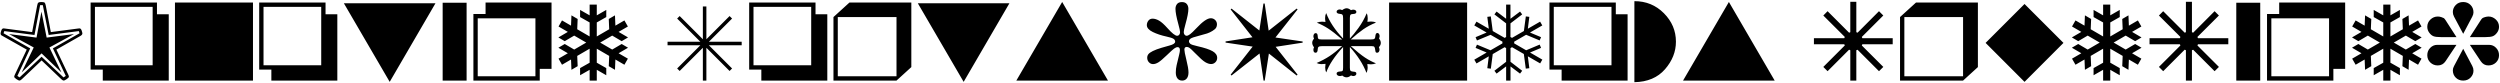 <svg 
 xmlns="http://www.w3.org/2000/svg"
 xmlns:xlink="http://www.w3.org/1999/xlink"
 width="1648px" height="55px">
<path fill-rule="evenodd"  fill="rgb(0, 0, 0)"
 d="M1643.205,23.885 C1642.174,24.271 1640.546,24.465 1638.320,24.465 L1628.128,24.465 L1635.228,13.426 C1635.696,12.700 1636.088,12.219 1636.405,11.984 C1636.721,11.750 1637.295,11.510 1638.127,11.264 C1638.958,11.018 1639.738,10.895 1640.464,10.895 C1642.268,10.895 1643.867,11.551 1645.261,12.863 C1646.656,14.176 1647.353,15.781 1647.353,17.680 C1647.353,19.086 1646.919,20.375 1646.052,21.547 C1645.185,22.719 1644.236,23.498 1643.205,23.885 ZM1623.745,22.285 L1617.683,10.930 C1617.165,9.945 1616.907,8.938 1616.907,7.906 C1616.907,6.172 1617.540,4.643 1618.806,3.318 C1620.071,1.995 1621.712,1.332 1623.728,1.332 C1625.673,1.332 1627.290,1.977 1628.579,3.266 C1629.868,4.555 1630.513,6.172 1630.513,8.117 C1630.513,9.008 1630.256,9.945 1629.741,10.930 L1623.745,22.285 ZM1609.105,24.465 C1606.878,24.465 1605.254,24.278 1604.234,23.902 C1603.215,23.528 1602.265,22.754 1601.386,21.582 C1600.507,20.410 1600.067,19.110 1600.067,17.680 C1600.067,15.781 1600.759,14.176 1602.142,12.863 C1603.525,11.551 1605.155,10.895 1607.031,10.895 C1607.781,10.895 1608.548,11.024 1609.334,11.281 C1610.119,11.539 1610.664,11.762 1610.969,11.949 C1611.273,12.137 1611.684,12.629 1612.200,13.426 L1619.304,24.465 L1609.105,24.465 ZM1592.176,29.000 L1596.359,31.461 L1590.126,35.110 L1596.254,38.668 L1593.969,42.676 L1588.027,39.227 L1587.746,46.016 L1583.658,43.624 L1583.938,36.852 L1575.758,32.103 L1575.758,41.340 L1582.015,44.891 L1582.015,49.602 L1575.758,46.011 L1575.758,53.117 L1571.047,53.117 L1571.047,46.016 L1564.754,49.602 L1564.754,44.891 L1571.047,41.345 L1571.047,32.103 L1562.866,36.853 L1563.146,43.624 L1559.058,46.016 L1558.777,39.227 L1552.836,42.676 L1550.551,38.668 L1556.679,35.111 L1550.445,31.461 L1554.629,29.000 L1560.876,32.673 L1568.808,28.068 L1560.876,23.463 L1554.629,27.137 L1550.445,24.676 L1556.679,21.026 L1550.551,17.469 L1552.836,13.461 L1558.777,16.910 L1559.058,10.121 L1563.146,12.512 L1562.865,19.284 L1571.047,24.034 L1571.047,14.797 L1564.754,11.251 L1564.754,6.535 L1571.047,10.121 L1571.047,3.020 L1575.758,3.020 L1575.758,10.121 L1582.015,6.530 L1582.015,11.246 L1575.758,14.797 L1575.758,24.034 L1583.939,19.284 L1583.658,12.512 L1587.746,10.121 L1588.027,16.910 L1593.969,13.461 L1596.254,17.469 L1590.126,21.027 L1596.359,24.676 L1592.176,27.137 L1585.928,23.463 L1577.996,28.068 L1585.928,32.673 L1592.176,29.000 ZM1538.159,53.117 L1494.424,53.117 L1494.424,9.242 L1502.440,9.242 L1502.440,1.684 L1545.928,1.684 L1545.928,45.418 L1538.159,45.418 L1538.159,53.117 ZM1535.311,12.090 L1497.272,12.090 L1497.272,50.270 L1535.311,50.270 L1535.311,12.090 ZM1474.157,1.824 L1489.943,1.824 L1489.943,53.117 L1474.157,53.117 L1474.157,1.824 ZM1448.547,29.984 L1462.715,44.117 L1459.867,46.930 L1445.734,32.797 C1445.500,32.891 1445.230,32.996 1444.926,33.113 L1444.926,53.117 L1440.953,53.117 L1440.953,33.113 C1440.623,32.995 1440.353,32.877 1440.141,32.758 L1425.976,46.930 L1423.164,44.117 L1437.332,29.949 C1437.191,29.692 1437.074,29.434 1436.980,29.176 L1416.976,29.176 L1416.976,25.168 L1436.980,25.168 C1437.074,24.934 1437.191,24.664 1437.332,24.359 L1423.164,10.227 L1425.976,7.379 L1440.144,21.547 C1440.402,21.430 1440.672,21.324 1440.953,21.230 L1440.953,1.191 L1444.926,1.191 L1444.926,21.230 C1445.160,21.301 1445.429,21.406 1445.734,21.547 L1459.867,7.379 L1462.705,10.217 L1448.541,24.353 C1448.660,24.590 1448.779,24.861 1448.898,25.168 L1468.902,25.168 L1468.902,29.176 L1448.898,29.176 C1448.804,29.457 1448.687,29.727 1448.547,29.984 ZM1407.503,29.000 L1411.686,31.461 L1405.453,35.110 L1411.581,38.668 L1409.296,42.676 L1403.354,39.227 L1403.073,46.016 L1398.985,43.624 L1399.266,36.852 L1391.085,32.103 L1391.085,41.340 L1397.342,44.891 L1397.342,49.602 L1391.085,46.011 L1391.085,53.117 L1386.374,53.117 L1386.374,46.016 L1380.081,49.602 L1380.081,44.891 L1386.374,41.345 L1386.374,32.103 L1378.193,36.853 L1378.473,43.624 L1374.385,46.016 L1374.104,39.227 L1368.163,42.676 L1365.878,38.668 L1372.006,35.111 L1365.772,31.461 L1369.956,29.000 L1376.203,32.673 L1384.135,28.068 L1376.203,23.463 L1369.956,27.137 L1365.772,24.676 L1372.006,21.026 L1365.878,17.469 L1368.163,13.461 L1374.104,16.910 L1374.385,10.121 L1378.473,12.512 L1378.192,19.284 L1386.374,24.034 L1386.374,14.797 L1380.081,11.251 L1380.081,6.535 L1386.374,10.121 L1386.374,3.020 L1391.085,3.020 L1391.085,10.121 L1397.342,6.530 L1397.342,11.246 L1391.085,14.797 L1391.085,24.034 L1399.266,19.284 L1398.985,12.512 L1403.073,10.121 L1403.354,16.910 L1409.296,13.461 L1411.581,17.469 L1405.453,21.027 L1411.686,24.676 L1407.503,27.137 L1401.255,23.463 L1393.323,28.068 L1401.255,32.673 L1407.503,29.000 ZM1308.907,28.279 L1334.572,2.633 L1360.236,28.279 L1334.572,53.961 L1308.907,28.279 ZM1252.500,53.117 L1252.500,11.246 L1263.019,1.684 L1303.828,1.684 L1303.828,44.223 L1294.055,53.117 L1252.500,53.117 ZM1294.055,11.246 L1255.348,11.246 L1255.348,50.270 L1294.055,50.270 L1294.055,11.246 ZM1227.311,29.984 L1241.479,44.117 L1238.632,46.930 L1224.499,32.797 C1224.264,32.891 1223.995,32.996 1223.690,33.113 L1223.690,53.117 L1219.718,53.117 L1219.718,33.113 C1219.388,32.995 1219.117,32.877 1218.905,32.758 L1204.741,46.930 L1201.928,44.117 L1216.096,29.949 C1215.956,29.692 1215.838,29.434 1215.745,29.176 L1195.741,29.176 L1195.741,25.168 L1215.745,25.168 C1215.838,24.934 1215.956,24.664 1216.096,24.359 L1201.928,10.227 L1204.741,7.379 L1218.909,21.547 C1219.167,21.430 1219.436,21.324 1219.718,21.230 L1219.718,1.191 L1223.690,1.191 L1223.690,21.230 C1223.924,21.301 1224.194,21.406 1224.499,21.547 L1238.632,7.379 L1241.469,10.217 L1227.305,24.353 C1227.424,24.590 1227.544,24.861 1227.663,25.168 L1247.667,25.168 L1247.667,29.176 L1227.663,29.176 C1227.569,29.457 1227.452,29.727 1227.311,29.984 ZM1139.686,1.297 L1169.867,53.117 L1109.469,53.117 L1139.686,1.297 ZM1077.390,54.172 L1077.390,0.770 C1085.054,0.746 1091.534,3.395 1096.831,8.715 C1102.127,14.036 1104.776,20.293 1104.776,27.488 C1104.776,34.075 1102.374,40.127 1097.569,45.646 C1092.764,51.166 1086.038,54.008 1077.390,54.172 ZM1029.420,45.875 L1021.404,45.875 L1021.404,1.684 L1065.138,1.684 L1065.138,9.383 L1072.908,9.383 L1072.908,53.117 L1029.420,53.117 L1029.420,45.875 ZM1062.291,4.531 L1024.252,4.531 L1024.252,43.027 L1062.291,43.027 L1062.291,4.531 ZM1015.270,41.797 L1007.149,37.115 L1008.133,44.961 L1005.795,45.242 L1004.512,35.594 L996.722,31.103 L995.723,31.707 L995.715,40.742 L1003.422,46.648 L1002.008,48.523 L995.717,43.790 L995.723,53.117 L992.840,53.117 L992.840,43.766 L986.547,48.512 L985.110,46.654 L992.840,40.736 L992.840,31.707 L991.838,31.117 L984.010,35.640 L982.763,45.279 L980.430,44.961 L981.414,37.139 L973.293,41.832 L971.852,39.336 L979.991,34.633 L972.701,31.554 L973.610,29.422 L982.566,33.145 L990.379,28.630 L990.414,27.467 L982.580,22.951 L973.610,26.680 L972.700,24.510 L979.978,21.450 L971.852,16.766 L973.293,14.270 L981.414,18.952 L980.430,11.105 L982.735,10.824 L984.016,20.452 L991.878,24.983 L992.840,24.395 L992.840,15.395 L985.113,9.478 L986.547,7.625 L992.840,12.371 L992.840,3.020 L995.688,3.020 L995.695,12.371 L1002.016,7.626 L1003.422,9.488 L995.698,15.395 L995.688,24.395 L996.724,24.964 L1004.547,20.444 L1005.828,10.824 L1008.133,11.105 L1007.149,18.940 L1015.234,14.268 L1016.676,16.766 L1008.562,21.453 L1015.867,24.500 L1014.945,26.664 L1006.011,22.927 L998.149,27.470 L998.149,28.598 L1006.036,33.146 L1014.958,29.397 L1015.867,31.566 L1008.593,34.620 L1016.711,39.301 L1015.270,41.797 ZM915.690,1.684 L967.124,1.684 L967.124,53.117 L915.690,53.117 L915.690,1.684 ZM908.959,31.099 C909.240,31.711 909.381,32.228 909.381,32.651 C909.381,33.262 909.234,33.767 908.941,34.166 C908.648,34.566 908.267,34.766 907.799,34.766 C907.447,34.766 907.171,34.671 906.972,34.482 C906.773,34.293 906.626,33.750 906.533,32.852 C906.415,31.860 906.222,31.204 905.953,30.885 C905.684,30.566 905.092,30.406 904.178,30.406 L890.436,30.406 C894.240,33.823 897.375,36.345 899.840,37.971 C902.305,39.597 904.712,40.855 907.060,41.744 C906.002,42.191 904.862,42.414 903.641,42.414 C903.288,42.414 902.524,42.343 901.349,42.202 C901.490,43.049 901.561,43.777 901.561,44.388 C901.561,45.704 901.302,46.926 900.785,48.055 C898.555,42.242 894.904,36.559 889.834,31.004 L889.834,44.715 C889.834,45.723 889.992,46.373 890.308,46.666 C890.625,46.959 891.170,47.141 891.943,47.211 C892.857,47.258 893.449,47.393 893.719,47.615 C893.988,47.838 894.123,48.149 894.123,48.547 C894.123,49.039 893.917,49.426 893.508,49.707 C893.097,49.988 892.634,50.129 892.119,50.129 C891.673,50.129 891.146,49.988 890.537,49.707 C889.646,50.551 888.674,50.973 887.619,50.973 C886.658,50.973 885.720,50.574 884.806,49.777 C884.314,50.012 883.810,50.129 883.295,50.129 C882.638,50.129 882.105,49.971 881.695,49.654 C881.285,49.338 881.080,48.957 881.080,48.512 C881.080,47.645 881.900,47.176 883.541,47.105 C884.314,47.082 884.812,46.947 885.035,46.701 C885.257,46.455 885.369,45.746 885.369,44.574 L885.369,31.004 C879.782,37.074 876.084,42.641 874.277,47.703 C873.807,46.810 873.572,45.753 873.572,44.530 C873.572,43.825 873.642,43.014 873.784,42.097 C872.514,42.215 871.586,42.274 870.999,42.274 C869.941,42.274 868.907,42.027 867.896,41.533 C871.112,40.153 873.994,38.614 876.542,36.918 C879.090,35.222 881.819,33.051 884.731,30.406 L871.593,30.406 C870.419,30.406 869.638,30.559 869.251,30.863 C868.863,31.168 868.658,31.719 868.635,32.516 C868.587,34.016 868.130,34.766 867.263,34.766 C866.279,34.766 865.787,34.086 865.787,32.727 C865.787,32.282 865.927,31.766 866.209,31.180 C865.412,30.172 865.013,29.176 865.013,28.191 C865.013,27.254 865.412,26.352 866.209,25.484 C865.927,24.899 865.787,24.383 865.787,23.937 C865.787,23.328 865.931,22.825 866.221,22.426 C866.510,22.028 866.863,21.828 867.280,21.828 C868.160,21.828 868.611,22.508 868.635,23.867 C868.658,24.758 868.811,25.338 869.093,25.607 C869.376,25.877 870.094,26.012 871.247,26.012 L884.766,26.012 C880.978,22.736 877.872,20.320 875.449,18.763 C873.025,17.208 870.554,15.938 868.037,14.955 C869.094,14.509 870.258,14.285 871.527,14.285 C872.091,14.285 872.832,14.344 873.749,14.462 C873.584,13.498 873.501,12.652 873.501,11.923 C873.501,10.725 873.737,9.620 874.207,8.609 C876.373,14.258 880.094,19.848 885.369,25.379 L885.369,11.984 C885.369,10.836 885.227,10.086 884.943,9.734 C884.660,9.383 884.163,9.195 883.455,9.172 C881.871,9.055 881.080,8.586 881.080,7.766 C881.080,7.321 881.286,6.952 881.698,6.658 C882.110,6.365 882.611,6.219 883.201,6.219 C883.672,6.219 884.179,6.371 884.721,6.676 C885.851,5.856 886.841,5.445 887.690,5.445 C888.608,5.445 889.563,5.867 890.553,6.711 C891.142,6.477 891.637,6.359 892.038,6.359 C892.626,6.359 893.121,6.496 893.522,6.769 C893.922,7.042 894.123,7.392 894.123,7.819 C894.123,8.721 893.426,9.183 892.032,9.207 C891.181,9.231 890.602,9.400 890.295,9.715 C889.987,10.030 889.834,10.724 889.834,11.798 L889.834,25.414 C891.430,23.750 893.320,21.418 895.503,18.418 C897.686,15.418 899.493,12.195 900.926,8.750 C901.372,9.667 901.595,10.748 901.595,11.994 C901.595,12.769 901.524,13.569 901.384,14.391 C902.324,14.250 903.123,14.179 903.781,14.179 C905.027,14.179 906.120,14.415 907.060,14.885 C903.984,16.102 901.190,17.582 898.678,19.325 C896.165,21.069 893.418,23.298 890.436,26.012 L903.574,26.012 C904.865,26.012 905.682,25.871 906.022,25.590 C906.363,25.309 906.556,24.793 906.603,24.043 C906.719,22.496 907.170,21.723 907.958,21.723 C908.374,21.723 908.727,21.929 909.017,22.340 C909.306,22.751 909.451,23.227 909.451,23.767 C909.451,24.143 909.322,24.696 909.064,25.424 C909.838,26.317 910.224,27.281 910.224,28.314 C910.224,29.302 909.802,30.230 908.959,31.099 ZM855.364,49.215 L854.766,49.777 L836.450,35.293 L833.708,53.117 L832.934,53.117 L830.297,35.258 L811.805,49.777 L811.243,49.215 L825.762,30.723 L807.903,28.086 L807.903,27.313 L825.622,24.570 L811.243,6.219 L811.805,5.656 L830.157,20.105 L832.864,2.316 L833.672,2.316 L836.309,20.211 L854.766,5.656 L855.364,6.219 L840.774,24.711 L858.704,27.348 L858.704,28.121 L840.915,30.863 L855.364,49.215 ZM789.394,30.455 C793.964,31.486 797.269,32.580 799.308,33.738 C801.347,34.897 802.366,36.366 802.366,38.146 C802.366,39.293 801.968,40.258 801.171,41.043 C800.374,41.827 799.436,42.219 798.359,42.219 C797.210,42.219 795.933,41.810 794.527,40.992 C793.120,40.175 790.823,38.130 787.636,34.859 C785.995,33.153 784.846,32.073 784.191,31.617 C783.534,31.162 782.913,30.934 782.327,30.934 C781.273,30.934 780.745,31.519 780.745,32.689 C780.745,33.672 781.179,35.907 782.046,39.393 C782.983,43.114 783.452,45.898 783.452,47.747 C783.452,49.455 783.077,50.777 782.327,51.713 C781.577,52.649 780.557,53.117 779.269,53.117 C777.956,53.117 776.931,52.649 776.193,51.711 C775.454,50.774 775.085,49.461 775.085,47.773 C775.085,46.180 775.266,44.580 775.630,42.975 C775.993,41.370 776.562,39.008 777.335,35.891 C777.639,34.695 777.792,33.735 777.792,33.008 C777.792,31.719 777.288,31.074 776.280,31.074 C775.600,31.074 774.833,31.391 773.978,32.023 C773.122,32.656 771.546,34.086 769.249,36.312 C766.718,38.750 764.831,40.350 763.589,41.111 C762.346,41.873 761.175,42.254 760.073,42.254 C759.042,42.254 758.145,41.856 757.384,41.060 C756.622,40.264 756.241,39.269 756.241,38.075 C756.241,37.186 756.493,36.408 756.997,35.740 C757.501,35.073 758.479,34.377 759.933,33.651 C761.386,32.925 763.331,32.200 765.769,31.474 C768.206,30.748 769.894,30.268 770.831,30.034 C773.386,29.378 774.663,28.524 774.663,27.471 C774.663,26.651 774.277,26.007 773.503,25.539 C772.730,25.071 771.218,24.591 768.968,24.100 C765.569,23.374 762.557,22.373 759.933,21.097 C757.308,19.821 755.995,18.305 755.995,16.550 C755.995,15.496 756.329,14.525 756.997,13.635 C757.665,12.746 758.608,12.301 759.827,12.301 C761.140,12.301 762.552,12.735 764.064,13.602 C765.575,14.469 767.397,16.098 769.530,18.488 C772.554,21.887 774.710,23.586 775.999,23.586 C776.562,23.586 777.019,23.352 777.370,22.883 C777.722,22.414 777.898,21.852 777.898,21.195 C777.898,20.399 777.511,18.606 776.737,15.816 C775.495,11.316 774.874,7.989 774.874,5.832 C774.874,4.566 775.220,3.506 775.911,2.650 C776.602,1.795 777.675,1.367 779.128,1.367 C780.557,1.367 781.624,1.789 782.327,2.633 C783.030,3.477 783.382,4.555 783.382,5.867 C783.382,8.024 782.749,11.340 781.484,15.816 C780.710,18.606 780.323,20.375 780.323,21.125 C780.323,21.852 780.511,22.443 780.886,22.900 C781.261,23.357 781.695,23.586 782.187,23.586 C782.820,23.586 783.598,23.240 784.525,22.549 C785.450,21.858 786.839,20.527 788.691,18.559 C792.769,14.199 795.921,12.020 798.148,12.020 C799.273,12.020 800.233,12.406 801.030,13.179 C801.827,13.951 802.226,14.923 802.226,16.093 C802.226,16.912 802.032,17.644 801.646,18.288 C801.259,18.932 800.473,19.623 799.290,20.360 C798.106,21.097 796.911,21.665 795.704,22.063 C794.497,22.460 792.710,22.964 790.343,23.573 C787.366,24.322 785.527,24.948 784.823,25.451 C784.120,25.955 783.769,26.534 783.769,27.189 C783.769,27.798 784.044,28.349 784.595,28.840 C785.145,29.332 786.745,29.870 789.394,30.455 ZM700.186,1.297 L730.368,53.117 L669.969,53.117 L700.186,1.297 ZM605.019,2.141 L665.417,2.141 L635.236,53.961 L605.019,2.141 ZM549.420,53.117 L549.420,11.246 L559.939,1.684 L600.748,1.684 L600.748,44.223 L590.975,53.117 L549.420,53.117 ZM590.975,11.246 L552.268,11.246 L552.268,50.270 L590.975,50.270 L590.975,11.246 ZM501.872,45.875 L493.856,45.875 L493.856,1.684 L537.591,1.684 L537.591,9.383 L545.360,9.383 L545.360,53.117 L501.872,53.117 L501.872,45.875 ZM534.743,4.531 L496.704,4.531 L496.704,43.027 L534.743,43.027 L534.743,4.531 ZM482.589,45.137 L480.937,46.789 L465.644,31.496 L465.644,53.117 L463.324,53.117 L463.324,31.496 L448.031,46.789 L446.378,45.137 L461.671,29.844 L440.050,29.844 L440.050,27.523 L461.671,27.523 L446.378,12.230 L448.031,10.578 L463.324,25.871 L463.324,4.250 L465.644,4.250 L465.644,25.871 L480.937,10.578 L482.589,12.230 L467.296,27.523 L488.918,27.523 L488.918,29.844 L467.296,29.844 L482.589,45.137 ZM409.817,29.000 L414.001,31.461 L407.768,35.110 L413.895,38.668 L411.610,42.676 L405.669,39.227 L405.388,46.016 L401.300,43.624 L401.580,36.852 L393.399,32.103 L393.399,41.340 L399.657,44.891 L399.657,49.602 L393.399,46.011 L393.399,53.117 L388.688,53.117 L388.688,46.016 L382.395,49.602 L382.395,44.891 L388.688,41.345 L388.688,32.103 L380.507,36.853 L380.788,43.624 L376.700,46.016 L376.419,39.227 L370.478,42.676 L368.192,38.668 L374.321,35.111 L368.087,31.461 L372.270,29.000 L378.518,32.673 L386.449,28.068 L378.518,23.463 L372.270,27.137 L368.087,24.676 L374.321,21.026 L368.192,17.469 L370.478,13.461 L376.419,16.910 L376.700,10.121 L380.788,12.512 L380.507,19.284 L388.688,24.034 L388.688,14.797 L382.395,11.251 L382.395,6.535 L388.688,10.121 L388.688,3.020 L393.399,3.020 L393.399,10.121 L399.657,6.530 L399.657,11.246 L393.399,14.797 L393.399,24.034 L401.581,19.284 L401.300,12.512 L405.388,10.121 L405.669,16.910 L411.610,13.461 L413.895,17.469 L407.768,21.027 L414.001,24.676 L409.817,27.137 L403.570,23.463 L395.638,28.068 L403.570,32.673 L409.817,29.000 ZM355.800,53.117 L312.066,53.117 L312.066,9.242 L320.082,9.242 L320.082,1.684 L363.570,1.684 L363.570,45.418 L355.800,45.418 L355.800,53.117 ZM352.953,12.090 L314.914,12.090 L314.914,50.270 L352.953,50.270 L352.953,12.090 ZM291.799,1.824 L307.584,1.824 L307.584,53.117 L291.799,53.117 L291.799,1.824 ZM226.673,2.141 L287.071,2.141 L256.890,53.961 L226.673,2.141 ZM178.879,45.875 L170.863,45.875 L170.863,1.684 L214.598,1.684 L214.598,9.383 L222.367,9.383 L222.367,53.117 L178.879,53.117 L178.879,45.875 ZM211.750,4.531 L173.711,4.531 L173.711,43.027 L211.750,43.027 L211.750,4.531 ZM115.335,1.684 L166.768,1.684 L166.768,53.117 L115.335,53.117 L115.335,1.684 ZM67.751,45.875 L59.736,45.875 L59.736,1.684 L103.470,1.684 L103.470,9.383 L111.240,9.383 L111.240,53.117 L67.751,53.117 L67.751,45.875 ZM100.622,4.531 L62.583,4.531 L62.583,43.027 L100.622,43.027 L100.622,4.531 ZM37.173,32.697 L44.988,49.145 C45.270,49.754 45.410,50.211 45.410,50.516 C45.410,50.985 44.923,51.535 43.951,52.168 C42.978,52.801 42.352,53.117 42.070,53.117 C41.601,53.117 41.062,52.824 40.453,52.238 L27.426,39.828 L14.367,52.238 C13.734,52.824 13.207,53.117 12.785,53.117 C12.457,53.117 11.806,52.801 10.834,52.168 C9.861,51.535 9.375,50.996 9.375,50.551 C9.375,50.246 9.527,49.777 9.832,49.145 L17.621,32.683 L1.640,23.683 L0.902,23.261 C0.551,22.980 0.375,22.617 0.375,22.173 C0.375,21.775 0.533,21.097 0.850,20.138 C1.166,19.179 1.676,18.699 2.379,18.699 C2.566,18.699 2.859,18.737 3.258,18.812 L21.187,21.160 L24.482,3.758 C24.670,2.680 24.934,2.006 25.274,1.736 C25.615,1.467 26.279,1.332 27.267,1.332 C28.465,1.332 29.205,1.490 29.487,1.807 C29.769,2.123 30.005,2.773 30.192,3.758 L33.503,21.160 L51.422,18.809 C51.820,18.736 52.137,18.699 52.371,18.699 C53.027,18.699 53.514,19.179 53.830,20.137 C54.146,21.095 54.305,21.727 54.305,22.030 C54.305,22.638 53.883,23.188 53.039,23.678 L37.173,32.697 ZM51.949,20.492 L32.086,23.059 L28.219,3.371 L26.461,3.371 L22.734,23.059 L2.836,20.492 L2.344,21.934 L19.922,31.883 L11.449,50.059 L12.926,51.008 L27.410,37.402 L41.859,51.008 L43.371,50.059 L34.863,31.883 L52.441,21.934 L51.949,20.492 ZM40.488,47.738 L27.410,35.188 L14.297,47.738 L22.242,31.285 L6.000,22.461 L24.070,24.781 L27.323,7.676 L30.750,24.781 L48.785,22.461 L32.578,31.285 L40.488,47.738 ZM1606.609,29.563 L1619.304,29.563 L1612.130,40.320 C1610.887,42.196 1609.164,43.133 1606.960,43.133 C1605.061,43.133 1603.437,42.488 1602.089,41.199 C1600.741,39.911 1600.067,38.305 1600.067,36.383 C1600.067,34.461 1600.718,32.844 1602.019,31.531 C1603.320,30.219 1604.850,29.563 1606.609,29.563 ZM1623.745,32.164 L1629.741,43.520 C1630.256,44.504 1630.513,45.512 1630.513,46.543 C1630.513,48.278 1629.880,49.807 1628.614,51.131 C1627.349,52.455 1625.719,53.117 1623.728,53.117 C1621.759,53.117 1620.130,52.473 1618.841,51.184 C1617.552,49.895 1616.907,48.278 1616.907,46.332 C1616.907,45.442 1617.177,44.504 1617.718,43.520 L1623.745,32.164 ZM1640.816,29.563 C1642.620,29.563 1644.160,30.230 1645.437,31.566 C1646.714,32.902 1647.353,34.508 1647.353,36.383 C1647.353,38.305 1646.685,39.911 1645.349,41.199 C1644.013,42.488 1642.338,43.133 1640.323,43.133 C1638.215,43.133 1636.539,42.196 1635.298,40.320 L1628.128,29.563 L1640.816,29.563 Z"/>
</svg>